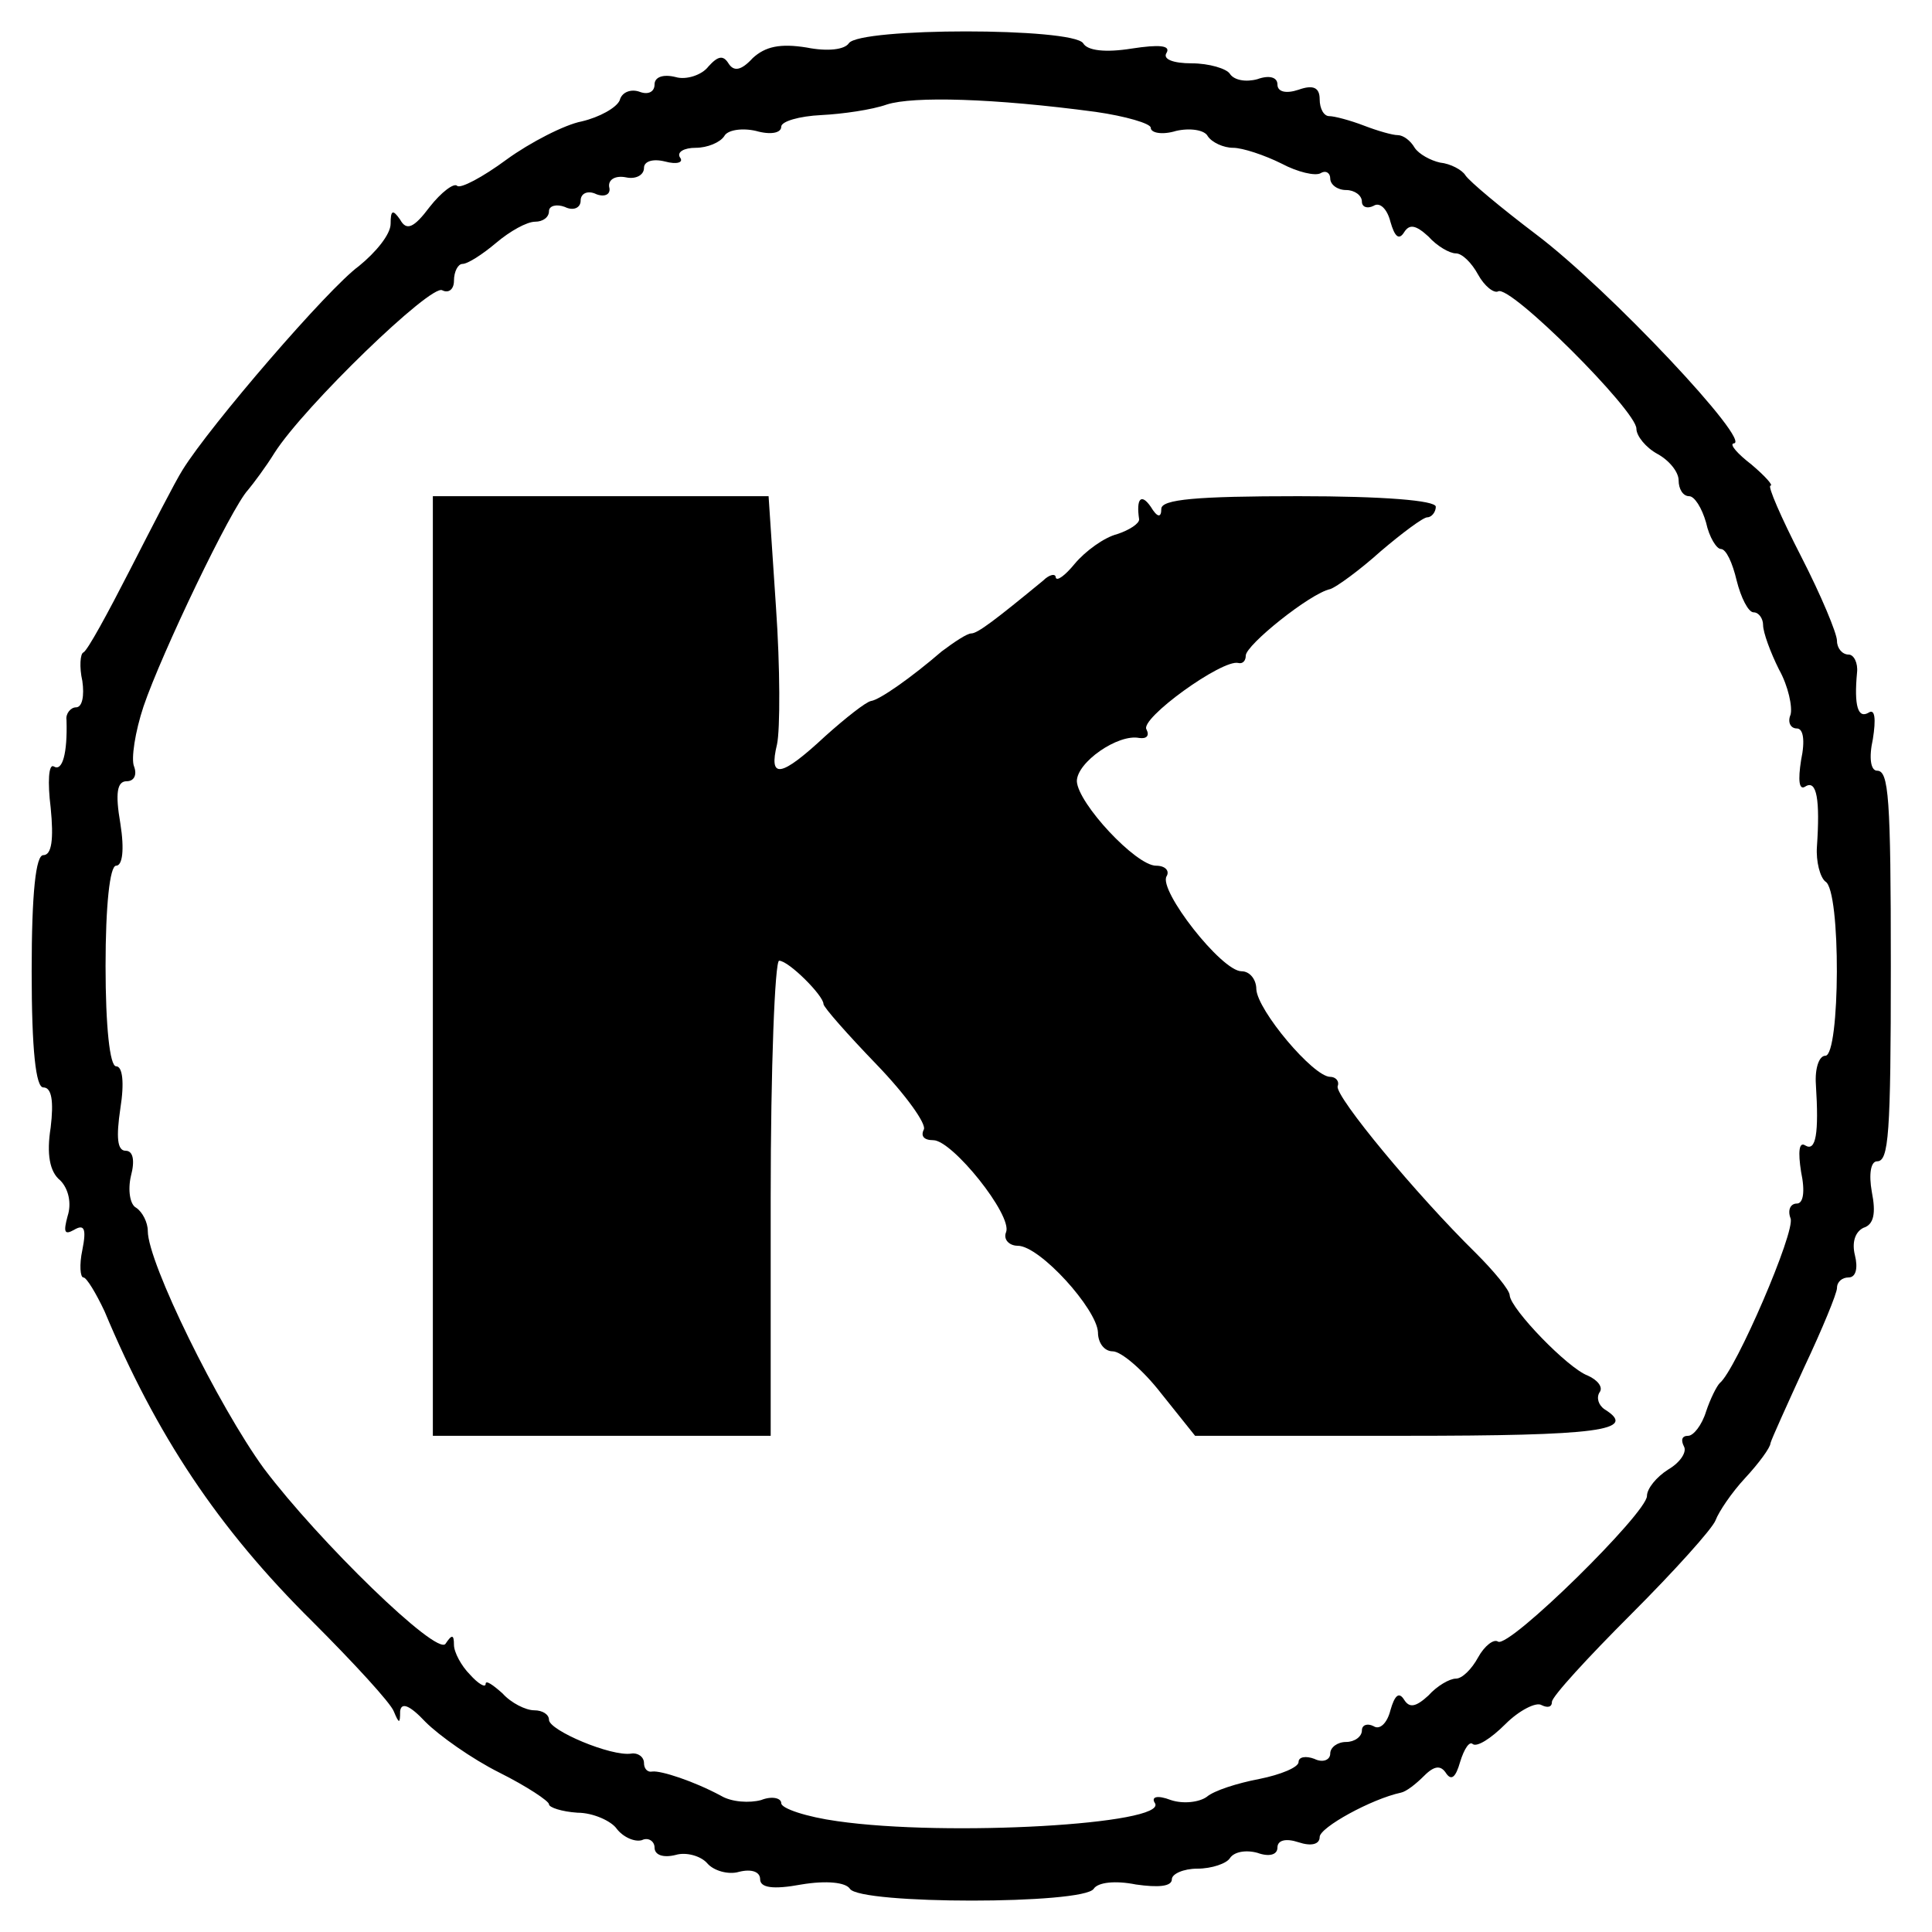 <?xml version="1.0" standalone="no"?>
<!DOCTYPE svg PUBLIC "-//W3C//DTD SVG 20010904//EN"
 "http://www.w3.org/TR/2001/REC-SVG-20010904/DTD/svg10.dtd">
<svg version="1.0" xmlns="http://www.w3.org/2000/svg"
 width="183pt" height="183pt" viewBox="0 0 183 183"
 preserveAspectRatio="xMidYMid meet">
<g transform="translate(0,183) scale(0.1,-0.1)"
fill="#000000" stroke="none">
<path d="M804 1789 c-4 -6 -20 -8 -40 -4 -25 4 -39 1 -51 -10 -11 -12 -18 -13
-23 -5 -5 8 -10 7 -19 -3 -6 -8 -21 -13 -31 -10 -12 3 -20 0 -20 -7 0 -7 -6
-10 -14 -7 -8 3 -17 0 -19 -8 -3 -7 -19 -16 -36 -20 -16 -3 -49 -20 -71 -36
-23 -17 -44 -28 -47 -25 -3 3 -15 -6 -26 -20 -15 -20 -22 -23 -28 -12 -7 10
-9 9 -9 -4 0 -10 -14 -27 -30 -40 -29 -21 -141 -151 -167 -193 -7 -11 -29 -54
-50 -95 -21 -41 -40 -76 -44 -78 -3 -1 -4 -14 -1 -27 2 -14 0 -25 -6 -25 -5 0
-10 -6 -9 -12 1 -32 -4 -49 -12 -44 -5 3 -6 -15 -3 -39 3 -30 1 -45 -7 -45 -7
0 -11 -35 -11 -110 0 -75 4 -110 11 -110 8 0 10 -13 7 -38 -4 -25 -1 -42 9
-50 8 -8 11 -22 7 -34 -4 -15 -3 -18 6 -13 10 6 12 1 8 -19 -3 -14 -2 -26 1
-26 3 0 12 -15 20 -32 49 -117 107 -205 197 -294 39 -39 74 -77 77 -85 5 -12
6 -12 6 0 1 9 9 6 24 -10 13 -13 44 -35 70 -48 26 -13 47 -27 47 -30 0 -3 12
-7 27 -8 15 0 32 -8 37 -15 6 -8 17 -13 24 -11 6 3 12 -1 12 -7 0 -7 8 -10 20
-7 10 3 24 -1 30 -8 6 -7 20 -11 30 -8 12 3 20 0 20 -7 0 -8 12 -10 39 -5 24
4 42 2 46 -4 9 -15 222 -15 231 0 4 6 20 8 40 4 21 -3 34 -2 34 5 0 5 11 10
24 10 14 0 28 5 31 10 4 6 15 8 26 5 11 -4 19 -2 19 5 0 7 8 9 20 5 12 -4 20
-2 20 5 0 9 49 36 77 42 5 1 14 8 22 16 10 10 16 10 21 2 5 -7 9 -3 13 11 4
13 9 20 12 17 4 -3 17 5 31 19 13 13 29 21 34 18 6 -3 10 -2 10 3 0 5 34 42
75 83 41 41 77 81 80 89 3 8 15 26 28 40 13 14 24 29 24 33 1 4 16 37 32 72
17 36 31 70 31 75 0 6 5 10 11 10 7 0 9 9 6 21 -3 12 0 22 8 26 10 3 12 14 8
34 -3 17 -1 29 5 29 11 0 13 25 13 185 0 160 -2 185 -13 185 -6 0 -8 12 -4 30
3 19 2 29 -4 25 -10 -6 -14 6 -11 38 1 9 -3 17 -8 17 -6 0 -11 6 -11 13 0 7
-15 43 -34 80 -19 37 -32 67 -29 67 3 0 -5 9 -18 20 -13 10 -21 19 -17 20 19
0 -118 146 -187 198 -33 25 -63 50 -67 56 -3 5 -14 11 -24 12 -9 2 -20 8 -24
14 -4 7 -11 12 -16 12 -5 0 -19 4 -32 9 -13 5 -28 9 -33 9 -5 0 -9 7 -9 16 0
11 -6 14 -20 9 -12 -4 -20 -2 -20 5 0 7 -8 9 -19 5 -11 -3 -22 -1 -26 5 -3 5
-20 10 -36 10 -18 0 -28 4 -24 10 4 7 -7 8 -33 4 -25 -4 -42 -2 -46 5 -10 15
-212 15 -222 0z m234 -65 c28 -4 52 -11 52 -15 0 -5 11 -7 24 -3 13 3 27 1 30
-5 4 -6 15 -11 24 -11 9 0 30 -7 46 -15 15 -8 32 -12 37 -9 5 3 9 0 9 -5 0 -6
7 -11 15 -11 8 0 15 -5 15 -11 0 -5 5 -7 11 -4 6 4 13 -3 16 -15 4 -14 8 -18
13 -10 5 8 11 7 23 -4 8 -9 20 -16 26 -16 6 0 15 -9 21 -20 6 -11 15 -18 19
-16 11 7 131 -113 131 -130 0 -7 9 -18 20 -24 11 -6 20 -17 20 -25 0 -8 4 -15
10 -15 5 0 12 -11 16 -25 3 -14 10 -25 14 -25 5 0 11 -13 15 -30 4 -16 11 -30
16 -30 5 0 9 -6 9 -12 0 -7 7 -26 15 -42 9 -16 13 -36 11 -43 -3 -7 0 -13 6
-13 6 0 8 -11 4 -30 -3 -19 -2 -29 4 -25 11 7 14 -13 11 -57 -1 -14 3 -29 8
-33 15 -8 14 -165 0 -165 -6 0 -10 -12 -9 -27 3 -47 0 -64 -10 -58 -6 4 -7 -6
-4 -25 4 -19 2 -30 -4 -30 -6 0 -9 -6 -6 -14 5 -12 -52 -144 -67 -156 -3 -3
-9 -15 -13 -27 -4 -13 -12 -23 -17 -23 -6 0 -7 -4 -4 -10 3 -5 -3 -15 -15 -22
-11 -7 -20 -18 -20 -25 0 -16 -130 -144 -141 -138 -4 3 -13 -4 -19 -15 -6 -11
-15 -20 -21 -20 -6 0 -18 -7 -26 -16 -12 -11 -18 -12 -23 -4 -5 8 -9 4 -13
-10 -3 -12 -10 -19 -16 -15 -6 3 -11 1 -11 -4 0 -6 -7 -11 -15 -11 -8 0 -15
-5 -15 -11 0 -6 -7 -9 -15 -5 -8 3 -15 2 -15 -3 0 -5 -17 -12 -37 -16 -21 -4
-43 -11 -50 -17 -7 -5 -22 -7 -34 -3 -13 5 -19 3 -15 -3 12 -20 -197 -32 -301
-17 -29 4 -53 12 -53 17 0 5 -9 7 -19 3 -11 -3 -28 -2 -38 4 -26 14 -57 24
-65 23 -5 -1 -8 3 -8 8 0 6 -6 10 -12 9 -19 -3 -78 22 -78 32 0 5 -6 9 -14 9
-8 0 -22 7 -30 16 -9 8 -16 13 -16 9 0 -4 -7 0 -15 9 -8 8 -15 21 -15 28 0 10
-2 10 -8 1 -8 -12 -120 97 -172 166 -43 59 -110 195 -110 225 0 8 -5 18 -11
22 -6 3 -8 17 -5 30 4 15 2 24 -5 24 -8 0 -9 13 -5 40 4 25 2 40 -4 40 -6 0
-10 38 -10 95 0 57 4 95 10 95 6 0 8 15 4 40 -5 29 -3 40 6 40 7 0 10 6 7 14
-3 7 1 33 9 57 17 50 83 188 99 205 5 6 17 22 25 35 28 44 149 161 159 154 6
-3 11 1 11 9 0 9 4 16 8 16 5 0 19 9 32 20 13 11 29 20 37 20 7 0 13 4 13 10
0 5 7 7 15 4 8 -4 15 -1 15 6 0 7 7 10 15 6 8 -3 14 0 12 7 -1 7 6 11 16 9 9
-2 17 2 17 9 0 6 8 9 20 6 11 -3 18 -1 14 4 -3 5 4 9 15 9 11 0 23 5 27 11 3
6 17 8 30 5 14 -4 24 -2 24 4 0 5 17 10 38 11 20 1 48 5 62 10 25 8 101 6 198
-7z"/>
<path d="M410 915 l0 -445 160 0 160 0 0 225 c0 124 4 225 8 225 9 0 42 -33
42 -41 0 -3 23 -29 50 -57 28 -29 48 -57 45 -62 -3 -6 0 -10 9 -10 18 0 75
-71 69 -87 -3 -7 3 -13 11 -13 21 0 75 -60 76 -82 0 -10 6 -18 14 -18 8 0 29
-18 46 -40 l32 -40 199 0 c183 0 221 5 189 25 -6 4 -8 11 -5 16 4 5 -2 12 -11
16 -19 7 -73 63 -74 76 0 5 -15 23 -32 40 -57 56 -133 148 -131 158 2 5 -2 9
-7 9 -16 0 -69 63 -70 83 0 9 -6 17 -14 17 -19 0 -79 77 -71 90 3 5 -1 10 -10
10 -19 0 -74 59 -75 80 0 18 39 45 59 41 7 -1 10 2 7 8 -7 10 72 67 87 63 4
-1 7 2 7 7 0 10 61 59 80 63 6 2 28 18 48 36 20 17 40 32 44 32 4 0 8 5 8 10
0 6 -50 10 -130 10 -97 0 -130 -3 -130 -12 0 -9 -4 -8 -10 2 -9 13 -14 8 -11
-12 0 -4 -9 -10 -21 -14 -12 -3 -30 -16 -40 -28 -9 -11 -17 -17 -18 -13 0 4
-6 3 -12 -3 -45 -37 -62 -50 -68 -50 -4 0 -16 -8 -28 -17 -29 -25 -59 -46 -67
-47 -5 -1 -24 -16 -43 -33 -43 -40 -54 -41 -46 -8 3 14 3 73 -1 130 l-7 105
-159 0 -159 0 0 -445z"/>
</g>
</svg>
